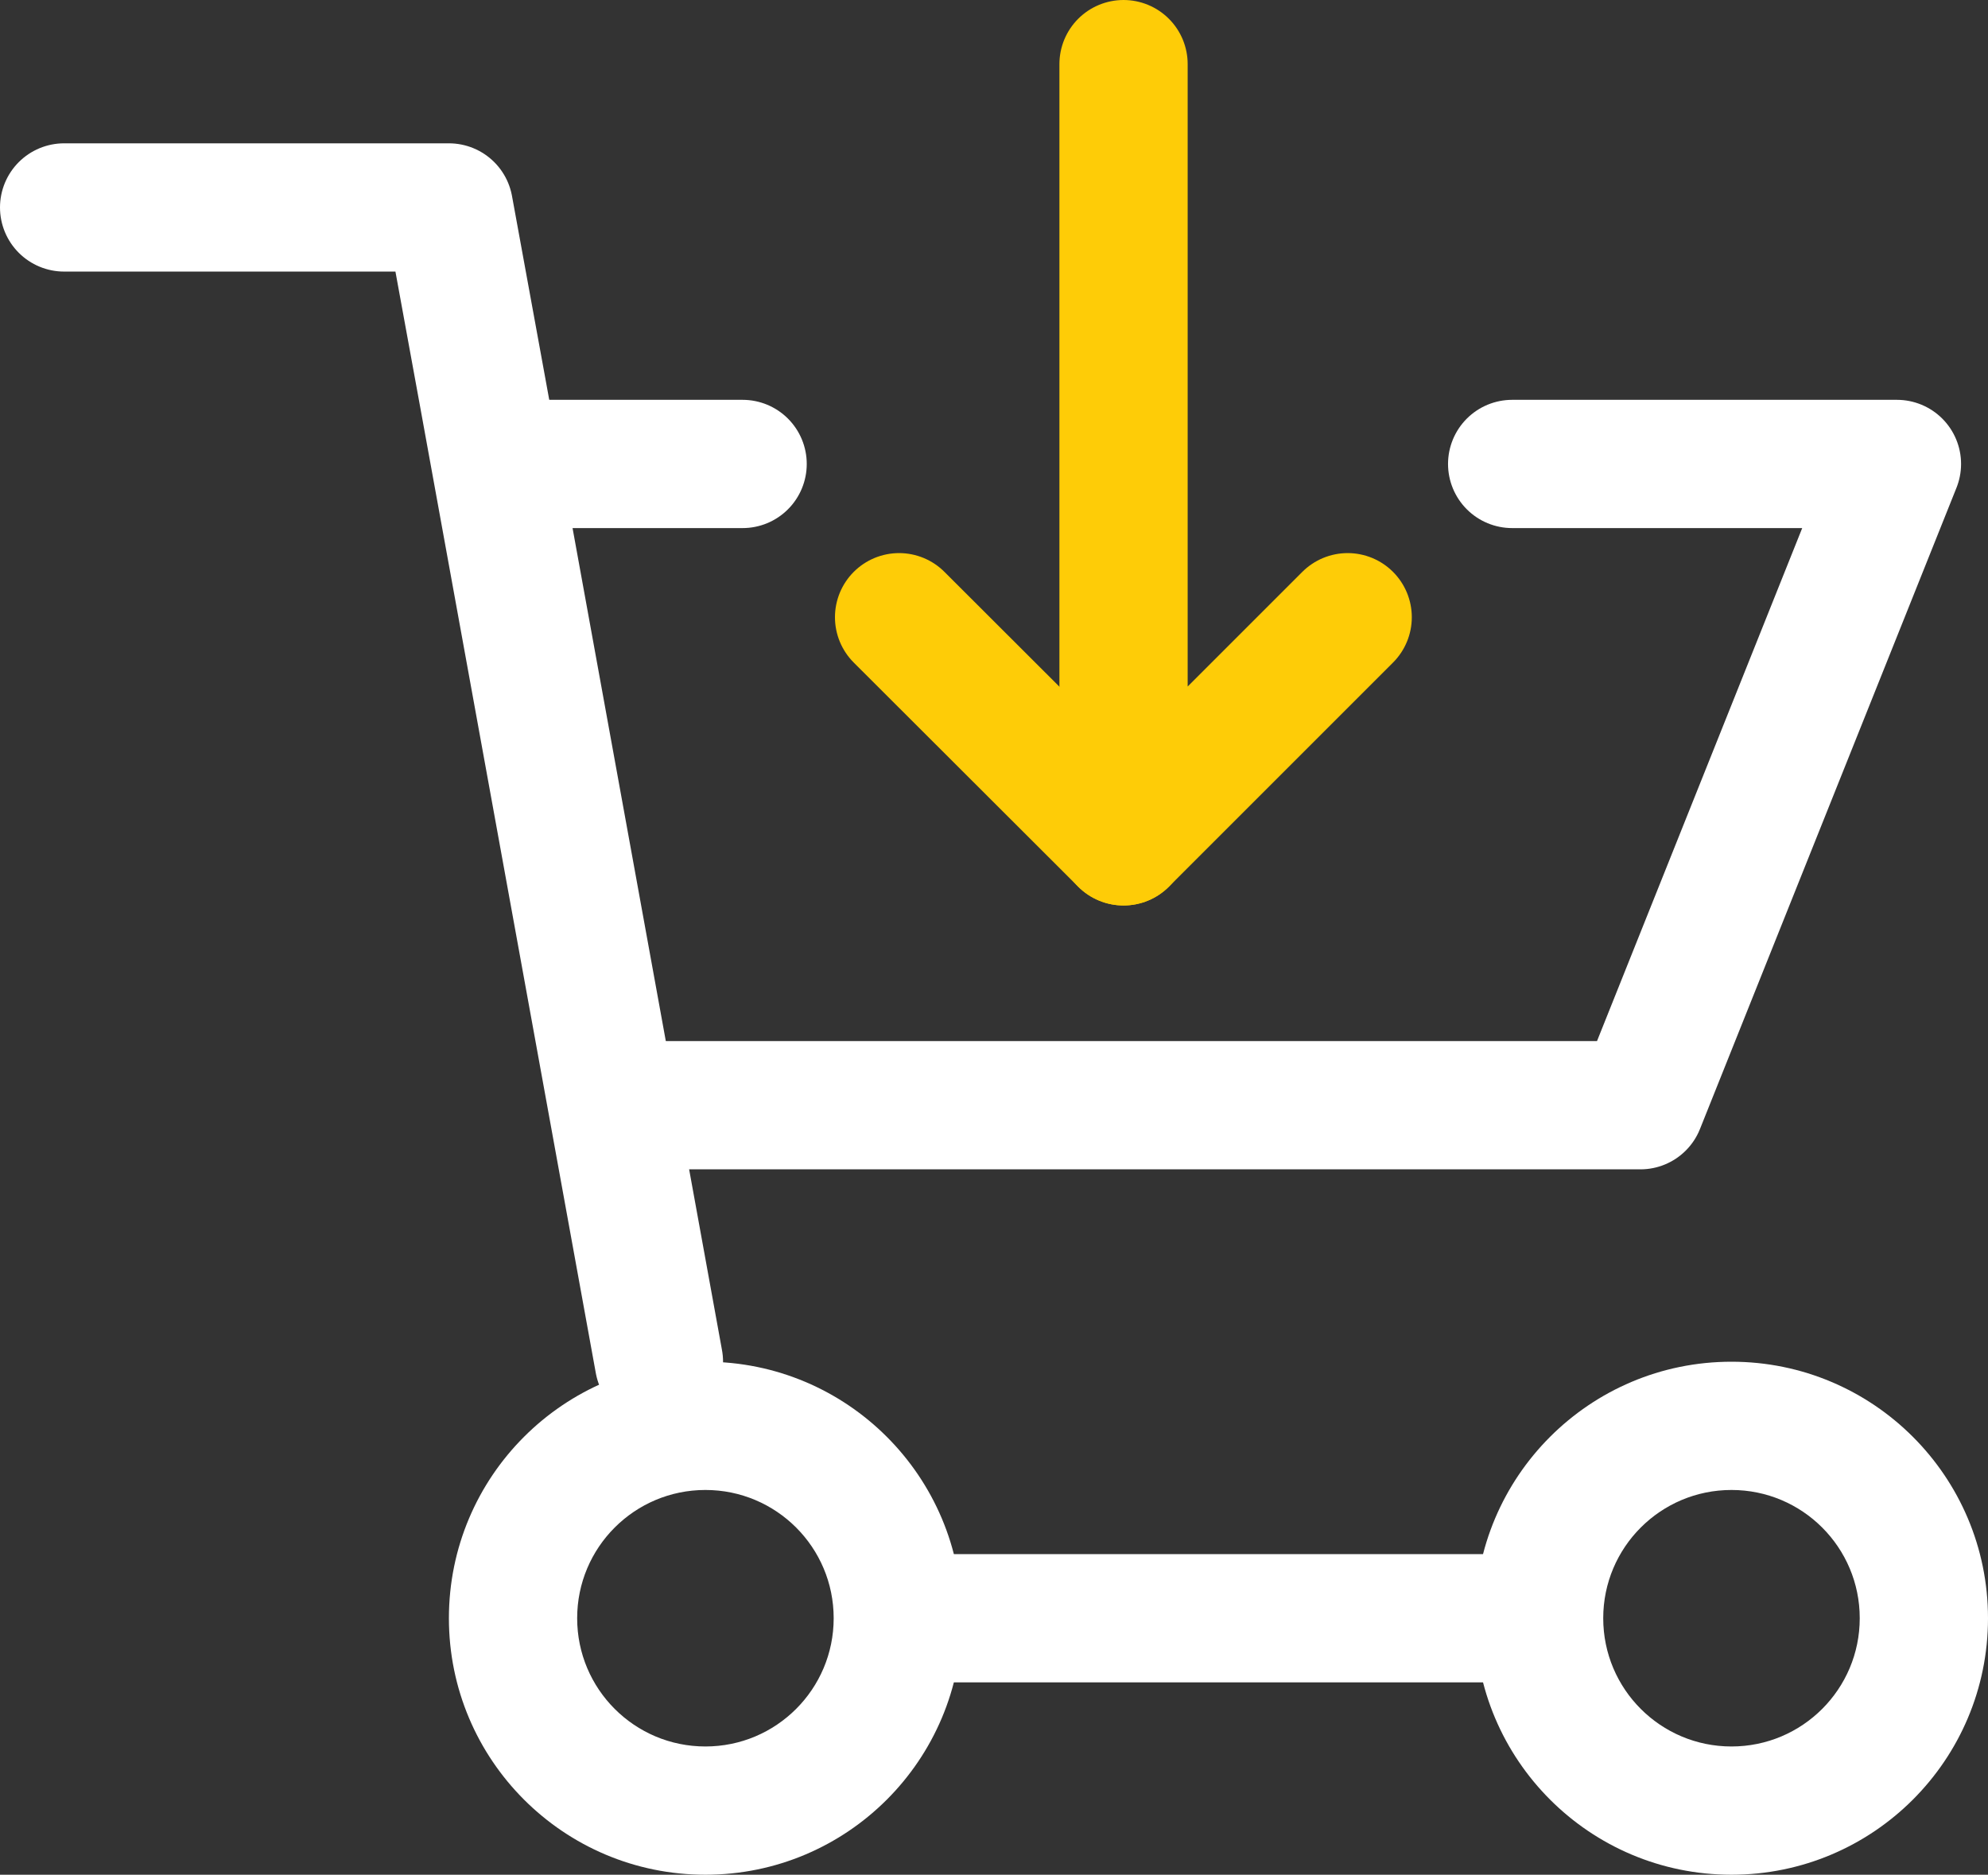 <?xml version="1.0" encoding="UTF-8"?>
<svg id="Layer_2" data-name="Layer 2" xmlns="http://www.w3.org/2000/svg" viewBox="0 0 62 58.47">
  <rect x="0" y="0" width="62" height="58.47" fill="#333333" stroke="none"/>
  <defs>
    <style>
      .cls-1 {
        fill: #fff;
      }

      .cls-2, .cls-3 {
        stroke-linejoin: round;
      }

      .cls-2, .cls-3, .cls-4 {
        fill: none;
        stroke-linecap: round;
        stroke-width: 4px;
      }

      .cls-2, .cls-4 {
        stroke: #fff;
      }

      .cls-3 {
        stroke: #fecc07;
      }

      .cls-4 {
        stroke-miterlimit: 10;
      }
    </style>
  </defs>
  <g id="Layer_1-2" data-name="Layer 1">
    <g>
      <line class="cls-4" x1="28.4" y1="50.47" x2="47.45" y2="50.47"/>
      <path class="cls-1" d="m54,46.47c2.21,0,4,1.79,4,4s-1.79,4-4,4-4-1.79-4-4,1.79-4,4-4m0-4c-4.42,0-8,3.58-8,8s3.58,8,8,8,8-3.58,8-8-3.58-8-8-8h0Z"/>
      <polyline class="cls-2" points="20.55 42.47 15.06 12.27 14 6.47 2 6.47"/>
      <path class="cls-1" d="m22,46.47c2.21,0,4,1.79,4,4s-1.79,4-4,4-4-1.79-4-4,1.79-4,4-4m0-4c-4.42,0-8,3.58-8,8s3.58,8,8,8,8-3.58,8-8-3.58-8-8-8h0Z"/>
      <g>
        <polyline class="cls-3" points="35.04 2 35.04 26.24 42.03 19.25"/>
        <line class="cls-3" x1="35.04" y1="26.24" x2="28.04" y2="19.25"/>
      </g>
      <polyline class="cls-2" points="47.16 14.47 59.16 14.47 51.16 34.47 20.72 34.47"/>
      <line class="cls-2" x1="16.02" y1="14.47" x2="23.16" y2="14.47"/>
    </g>
  </g>
</svg>